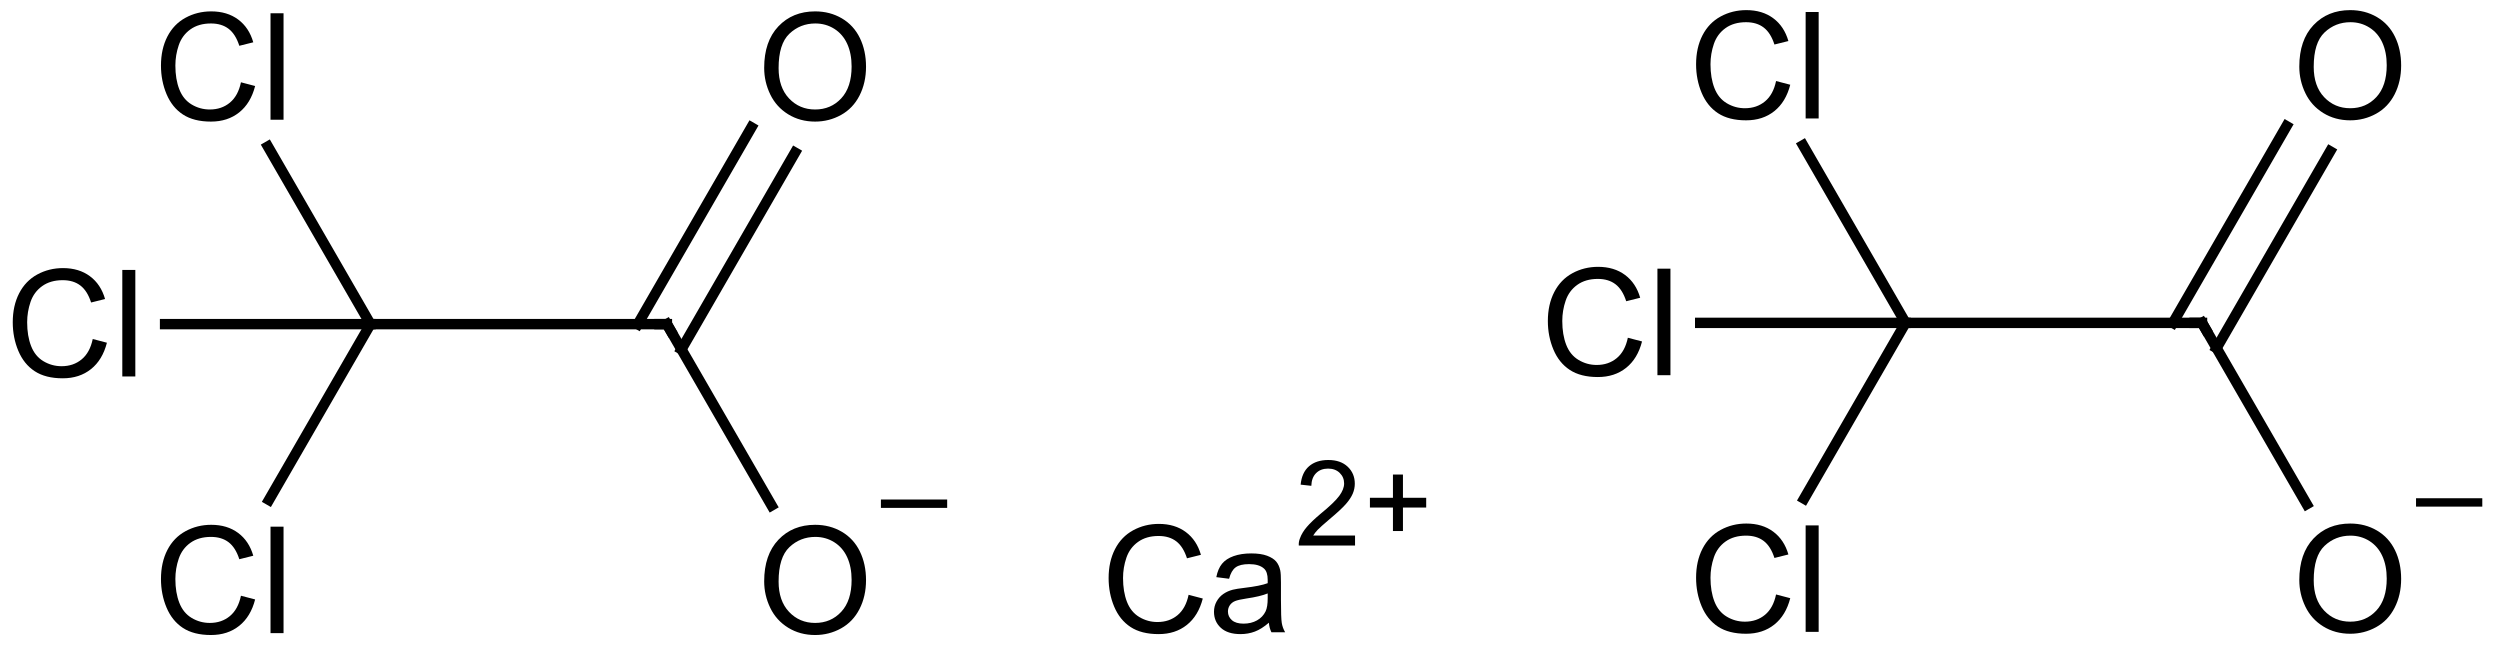 <?xml version="1.0"?>
<!DOCTYPE svg PUBLIC '-//W3C//DTD SVG 1.0//EN'
          'http://www.w3.org/TR/2001/REC-SVG-20010904/DTD/svg10.dtd'>
<svg fill-opacity="1" xmlns:xlink="http://www.w3.org/1999/xlink" color-rendering="auto" color-interpolation="auto" text-rendering="auto" stroke="black" stroke-linecap="square" width="168" stroke-miterlimit="10" shape-rendering="auto" stroke-opacity="1" fill="black" stroke-dasharray="none" font-weight="normal" stroke-width="1" viewBox="0 0 168.0 44.0" height="44" xmlns="http://www.w3.org/2000/svg" font-family="&apos;Dialog&apos;" font-style="normal" stroke-linejoin="miter" font-size="12" stroke-dashoffset="0" image-rendering="auto"
><!--Generated in ChemDoodle 9.0.0: PD94bWwgdmVyc2lvbj0iMS4wIiBlbmNvZGluZz0iVVRGLTgiPz4KPGQgZj0iczppY3htbCIgaWQ9IjEiIG12PSJzOjMuMy4wIiBwPSJzOkNoZW1Eb29kbGUiIHY9InM6OS4wLjAiPjxwIGIxMD0iYjp0cnVlIiBiMTA1PSJiOnRydWUiIGIxMDY9ImI6ZmFsc2UiIGIxMDc9ImI6ZmFsc2UiIGIxMDk9ImI6ZmFsc2UiIGIxMTA9ImI6ZmFsc2UiIGIxMTE9ImI6dHJ1ZSIgYjExMj0iYjp0cnVlIiBiMTE0PSJiOnRydWUiIGIxMTU9ImI6ZmFsc2UiIGIxMTY9ImI6dHJ1ZSIgYjExOD0iYjp0cnVlIiBiMTIxPSJiOnRydWUiIGIxMjk9ImI6ZmFsc2UiIGIxMzE9ImI6ZmFsc2UiIGIxMzI9ImI6ZmFsc2UiIGIxMzM9ImI6dHJ1ZSIgYjE0NT0iYjpmYWxzZSIgYjE0Nj0iYjp0cnVlIiBiMTQ3PSJiOnRydWUiIGIxNTI9ImI6ZmFsc2UiIGIxNTU9ImI6dHJ1ZSIgYjE2Nj0iYjp0cnVlIiBiMTY3PSJiOnRydWUiIGIxNzA9ImI6ZmFsc2UiIGIxNzE9ImI6dHJ1ZSIgYjE3Mz0iYjp0cnVlIiBiMTc5PSJiOnRydWUiIGIyMDE9ImI6ZmFsc2UiIGIyMTY9ImI6dHJ1ZSIgYjIyNj0iYjp0cnVlIiBiMjI3PSJiOmZhbHNlIiBiMjM9ImI6dHJ1ZSIgYjI0PSJiOnRydWUiIGIyNDU9ImI6dHJ1ZSIgYjI0Nj0iYjp0cnVlIiBiMjQ3PSJiOmZhbHNlIiBiMjQ4PSJiOmZhbHNlIiBiMjU1PSJiOmZhbHNlIiBiMjU2PSJiOnRydWUiIGIzNT0iYjpmYWxzZSIgYjQwPSJiOmZhbHNlIiBiNDE9ImI6dHJ1ZSIgYjQyPSJiOmZhbHNlIiBiOTA9ImI6ZmFsc2UiIGI5Mz0iYjp0cnVlIiBjMTA9ImM6MTI4LDEyOCwxMjgiIGMxMT0iYzoxMjgsMCwwIiBjMTI9ImM6MCwwLDAiIGMxOT0iYzowLDAsMCIgYzI9ImM6MCwwLDAiIGMzPSJjOjAsMCwwIiBjND0iYzoxMjgsMTI4LDEyOCIgYzU9ImM6MjU1LDI1NSwyNTUiIGM2PSJjOjAsMCwwIiBjNz0iYzoyNTUsMjU1LDI1NSIgYzg9ImM6MCwwLDAiIGM5PSJjOjAsMCwwIiBmMT0iZjoyMC4wIiBmMTA9ImY6MTAuMCIgZjExPSJmOjAuNTIzNTk4OCIgZjEyPSJmOjUuMCIgZjEzPSJmOjMuMCIgZjE0PSJmOjEuMiIgZjE1PSJmOjAuMCIgZjE2PSJmOjYuMCIgZjE3PSJmOjIuMCIgZjE4PSJmOjQuMCIgZjE5PSJmOjAuMTA0NzE5NzYiIGYyPSJmOjEuMCIgZjIxPSJmOjIuMCIgZjIyPSJmOjMuMCIgZjIzPSJmOjAuMCIgZjI0PSJmOjEwLjAiIGYyNT0iZjoxLjAiIGYyOD0iZjoxLjAiIGYyOT0iZjoxLjAiIGYzPSJmOjAuNSIgZjMwPSJmOjAuNyIgZjMxPSJmOjAuMyIgZjM0PSJmOjYuMCIgZjM1PSJmOjUuNDk3Nzg3IiBmMzY9ImY6MC43IiBmMzc9ImY6MS4wIiBmMzg9ImY6My4wIiBmMzk9ImY6MS4yIiBmND0iZjo1LjAiIGY0MD0iZjowLjAiIGY0MT0iZjoxLjAiIGY0Mj0iZjoxMC4wIiBmNDM9ImY6MTAuMCIgZjQ0PSJmOjAuNTIzNTk4OCIgZjQ1PSJmOjUuMCIgZjQ2PSJmOjEuMCIgZjQ3PSJmOjMuMCIgZjQ4PSJmOjEuMiIgZjQ5PSJmOjAuMCIgZjU9ImY6MC4xNSIgZjUxPSJmOjIwLjAiIGY1Mj0iZjo1LjAiIGY1Mz0iZjoxNS4wIiBmNTQ9ImY6MC4zIiBmNTU9ImY6MS4wIiBmNTY9ImY6MC41IiBmNTc9ImY6MS4wIiBmNTg9ImY6My4wIiBmNTk9ImY6NC4wIiBmNj0iZjoxLjA0NzE5NzYiIGY2MT0iZjoyLjAiIGY2Mj0iZjoxMC4wIiBmNjM9ImY6MS4wIiBmNjU9ImY6NS4wIiBmNjY9ImY6NC4wIiBmNjc9ImY6MjAuMCIgZjY4PSJmOjAuNCIgZjY5PSJmOjMuMCIgZjc9ImY6MS41IiBmNzA9ImY6MTIuMCIgZjcxPSJmOjEwLjAiIGY5PSJmOjAuNyIgaTE1PSJpOjIiIGkxNj0iaTowIiBpMTc9Imk6MCIgaTI9Imk6NzkyIiBpMjI9Imk6MiIgaTI2PSJpOjEiIGkyOT0iaToxIiBpMz0iaTo2MTIiIGkzMD0iaToxIiBpMzM9Imk6MCIgaTM3PSJpOjAiIGk0PSJpOjM2IiBpNDA9Imk6MSIgaTQzPSJpOjEiIGk1PSJpOjM2IiBpNj0iaTozNiIgaTc9Imk6MzYiIGlkPSIyIiBzMjA9InM6QmFzaWMiIHMyMj0iczpBbmdzdHJvbSIgdDE9InQ6QXJpYWwsMCwxMSIgdDI9InQ6VGltZXMgTmV3IFJvbWFuLDAsMTIiLz48YW4gYT0iczpudWxsIiBjaT0iczpudWxsIiBjbj0iczpudWxsIiBjcz0iczpudWxsIiBkPSJzOm51bGwiIGlkPSIzIiBrPSJzOm51bGwiIHQ9InM6bnVsbCIvPjxjdCBpZD0iNCIvPjxmdCBpZD0iNSI+PF9mIHZhbHVlPSJBcmlhbCIvPjwvZnQ+PGEgYXQyPSJiOmZhbHNlIiBhdDM9ImQ6MC4wIiBhdDQ9Imk6MCIgY28xPSJiOmZhbHNlIiBpZD0iNiIgbD0iczpDYSIgcD0icDM6OTQuNDMwMTc2LDU1Ljk3MTQ2LDAuMCIgdDE9InQ6QXJpYWwsMCwxMCI+PGMgYT0iYjp0cnVlIiBjND0iYzowLDAsMCIgY28xPSJiOmZhbHNlIiBpZD0iNyIgbT0iZjoyLjAiIHA9InAzOjEwNS41NTc3NTUsNTAuNzg3MDgzLDAuMCIvPjwvYT48YSBhdDI9ImI6ZmFsc2UiIGF0Mz0iZDowLjAiIGF0ND0iaTowIiBjbzE9ImI6ZmFsc2UiIGlkPSI4IiBsPSJzOkMiIHA9InAzOjM4Ljg5NTE3NiwzOC43ODE0NiwwLjAiIHQxPSJ0OkFyaWFsLDAsMTAiLz48YSBhdDI9ImI6ZmFsc2UiIGF0Mz0iZDowLjAiIGF0ND0iaTowIiBjbzE9ImI6ZmFsc2UiIGlkPSI5IiBsPSJzOkNsIiBwPSJwMzoyOC45MzUyMDcsMjEuNTMwMjA5LDAuMCIgdDE9InQ6QXJpYWwsMCwxMCIvPjxhIGF0Mj0iYjpmYWxzZSIgYXQzPSJkOjAuMCIgYXQ0PSJpOjAiIGNvMT0iYjpmYWxzZSIgaWQ9IjEwIiBsPSJzOkNsIiBwPSJwMzoxOC45NzUxNzQsMzguNzgxMzUzLDAuMCIgdDE9InQ6QXJpYWwsMCwxMCIvPjxhIGF0Mj0iYjpmYWxzZSIgYXQzPSJkOjAuMCIgYXQ0PSJpOjAiIGNvMT0iYjpmYWxzZSIgaWQ9IjExIiBsPSJzOkMiIHA9InAzOjU4LjgxNTE3LDM4Ljc4MTQ2LDAuMCIgdDE9InQ6QXJpYWwsMCwxMCIvPjxhIGF0Mj0iYjpmYWxzZSIgYXQzPSJkOjAuMCIgYXQ0PSJpOjAiIGNvMT0iYjpmYWxzZSIgaWQ9IjEyIiBsPSJzOkNsIiBwPSJwMzoyOC45MzUxMTYsNTYuMDMyNjQ2LDAuMCIgdDE9InQ6QXJpYWwsMCwxMCIvPjxhIGF0Mj0iYjpmYWxzZSIgYXQzPSJkOjAuMCIgYXQ0PSJpOjAiIGNvMT0iYjpmYWxzZSIgaWQ9IjEzIiBsPSJzOk8iIHA9InAzOjY4Ljc3NTI0LDIxLjUzMDI3LDAuMCIgdDE9InQ6QXJpYWwsMCwxMCIvPjxhIGF0Mj0iYjpmYWxzZSIgYXQzPSJkOjAuMCIgYXQ0PSJpOjAiIGNvMT0iYjpmYWxzZSIgaWQ9IjE0IiBsPSJzOk8iIHA9InAzOjY4Ljc3NTE1LDU2LjAzMjcwNywwLjAiIHQxPSJ0OkFyaWFsLDAsMTAiPjxjIGE9ImI6dHJ1ZSIgYzQ9ImM6MCwwLDAiIGNvMT0iYjpmYWxzZSIgaWQ9IjE1IiBtPSJmOi0xLjAiIHA9InAzOjc1LjQyMzU4NCw1MC44NDgzMywwLjAiLz48L2E+PGIgYTE9Imk6OCIgYTI9Imk6OSIgYm8yPSJiOmZhbHNlIiBibzM9Imk6MiIgY28xPSJiOmZhbHNlIiBmMj0iZjowLjciIGlkPSIxNiIgdD0iczpTaW5nbGUiIHpvPSJzOjMiLz48YiBhMT0iaTo4IiBhMj0iaToxMCIgYm8yPSJiOmZhbHNlIiBibzM9Imk6MiIgY28xPSJiOmZhbHNlIiBmMj0iZjowLjciIGlkPSIxNyIgdD0iczpTaW5nbGUiIHpvPSJzOjUiLz48YiBhMT0iaTo4IiBhMj0iaToxMSIgYm8yPSJiOmZhbHNlIiBibzM9Imk6MiIgY28xPSJiOmZhbHNlIiBmMj0iZjowLjciIGlkPSIxOCIgdD0iczpTaW5nbGUiIHpvPSJzOjAiLz48YiBhMT0iaTo4IiBhMj0iaToxMiIgYm8yPSJiOmZhbHNlIiBibzM9Imk6MiIgY28xPSJiOmZhbHNlIiBmMj0iZjowLjciIGlkPSIxOSIgdD0iczpTaW5nbGUiIHpvPSJzOjQiLz48YiBhMT0iaToxMSIgYTI9Imk6MTMiIGIyND0iYjpmYWxzZSIgYm8yPSJiOmZhbHNlIiBibzM9Imk6MiIgY28xPSJiOmZhbHNlIiBmMTY9ImY6My40IiBmMj0iZjowLjciIGY1PSJmOjAuMTciIGlkPSIyMCIgdD0iczpEb3VibGUiIHpvPSJzOjIiLz48YiBhMT0iaToxMSIgYTI9Imk6MTQiIGJvMj0iYjpmYWxzZSIgYm8zPSJpOjIiIGNvMT0iYjpmYWxzZSIgZjI9ImY6MC43IiBpZD0iMjEiIHQ9InM6U2luZ2xlIiB6bz0iczoxIi8+PGEgYXQyPSJiOmZhbHNlIiBhdDM9ImQ6MC4wIiBhdDQ9Imk6MCIgY28xPSJiOmZhbHNlIiBpZD0iMjIiIGw9InM6QyIgcD0icDM6MTQyLjA1NTE4LDM4LjY5NjQ1MywwLjAiIHQxPSJ0OkFyaWFsLDAsMTAiLz48YSBhdDI9ImI6ZmFsc2UiIGF0Mz0iZDowLjAiIGF0ND0iaTowIiBjbzE9ImI6ZmFsc2UiIGlkPSIyMyIgbD0iczpDIiBwPSJwMzoxNjEuOTc1MTksMzguNjk2NDUzLDAuMCIgdDE9InQ6QXJpYWwsMCwxMCIvPjxhIGF0Mj0iYjpmYWxzZSIgYXQzPSJkOjAuMCIgYXQ0PSJpOjAiIGNvMT0iYjpmYWxzZSIgaWQ9IjI0IiBsPSJzOkNsIiBwPSJwMzoxMzIuMDk1MTIsNTUuOTQ3NjQzLDAuMCIgdDE9InQ6QXJpYWwsMCwxMCIvPjxhIGF0Mj0iYjpmYWxzZSIgYXQzPSJkOjAuMCIgYXQ0PSJpOjAiIGNvMT0iYjpmYWxzZSIgaWQ9IjI1IiBsPSJzOkNsIiBwPSJwMzoxMzIuMDk1MjEsMjEuNDQ1MjEsMC4wIiB0MT0idDpBcmlhbCwwLDEwIi8+PGEgYXQyPSJiOmZhbHNlIiBhdDM9ImQ6MC4wIiBhdDQ9Imk6MCIgY28xPSJiOmZhbHNlIiBpZD0iMjYiIGw9InM6Q2wiIHA9InAzOjEyMi4xMzUxNiwzOC42OTYzNTQsMC4wIiB0MT0idDpBcmlhbCwwLDEwIi8+PGEgYXQyPSJiOmZhbHNlIiBhdDM9ImQ6MC4wIiBhdDQ9Imk6MCIgY28xPSJiOmZhbHNlIiBpZD0iMjciIGw9InM6TyIgcD0icDM6MTcxLjkzNTE1LDU1Ljk0NzcwNCwwLjAiIHQxPSJ0OkFyaWFsLDAsMTAiPjxjIGE9ImI6dHJ1ZSIgYzQ9ImM6MCwwLDAiIGNvMT0iYjpmYWxzZSIgaWQ9IjI4IiBtPSJmOi0xLjAiIHA9InAzOjE3OC41ODM1OSw1MC43NjMzMywwLjAiLz48L2E+PGEgYXQyPSJiOmZhbHNlIiBhdDM9ImQ6MC4wIiBhdDQ9Imk6MCIgY28xPSJiOmZhbHNlIiBpZD0iMjkiIGw9InM6TyIgcD0icDM6MTcxLjkzNTI0LDIxLjQ0NTI3LDAuMCIgdDE9InQ6QXJpYWwsMCwxMCIvPjxiIGExPSJpOjIyIiBhMj0iaToyMyIgYm8yPSJiOmZhbHNlIiBibzM9Imk6MiIgY28xPSJiOmZhbHNlIiBmMj0iZjowLjciIGlkPSIzMCIgdD0iczpTaW5nbGUiIHpvPSJzOjYiLz48YiBhMT0iaToyMiIgYTI9Imk6MjQiIGJvMj0iYjpmYWxzZSIgYm8zPSJpOjIiIGNvMT0iYjpmYWxzZSIgZjI9ImY6MC43IiBpZD0iMzEiIHQ9InM6U2luZ2xlIiB6bz0iczoxMCIvPjxiIGExPSJpOjIyIiBhMj0iaToyNSIgYm8yPSJiOmZhbHNlIiBibzM9Imk6MiIgY28xPSJiOmZhbHNlIiBmMj0iZjowLjciIGlkPSIzMiIgdD0iczpTaW5nbGUiIHpvPSJzOjkiLz48YiBhMT0iaToyMiIgYTI9Imk6MjYiIGJvMj0iYjpmYWxzZSIgYm8zPSJpOjIiIGNvMT0iYjpmYWxzZSIgZjI9ImY6MC43IiBpZD0iMzMiIHQ9InM6U2luZ2xlIiB6bz0iczoxMSIvPjxiIGExPSJpOjIzIiBhMj0iaToyNyIgYm8yPSJiOmZhbHNlIiBibzM9Imk6MiIgY28xPSJiOmZhbHNlIiBmMj0iZjowLjciIGlkPSIzNCIgdD0iczpTaW5nbGUiIHpvPSJzOjciLz48YiBhMT0iaToyMyIgYTI9Imk6MjkiIGIyND0iYjpmYWxzZSIgYm8yPSJiOmZhbHNlIiBibzM9Imk6MiIgY28xPSJiOmZhbHNlIiBmMTY9ImY6My40IiBmMj0iZjowLjciIGY1PSJmOjAuMTciIGlkPSIzNSIgdD0iczpEb3VibGUiIHpvPSJzOjgiLz48L2Q+--><defs id="genericDefs"
  /><g
  ><g font-size="10" transform="translate(-14,-17)" text-rendering="geometricPrecision" color-rendering="optimizeQuality" image-rendering="optimizeQuality" font-family="&apos;Arial&apos;" color-interpolation="linearRGB"
    ><path d="M93.874 56.971 L94.827 57.221 Q94.53 58.378 93.757 58.995 Q92.983 59.612 91.858 59.612 Q90.702 59.612 89.976 59.136 Q89.249 58.659 88.874 57.768 Q88.499 56.878 88.499 55.846 Q88.499 54.737 88.929 53.901 Q89.358 53.065 90.147 52.636 Q90.936 52.206 91.874 52.206 Q92.952 52.206 93.686 52.753 Q94.421 53.3 94.702 54.284 L93.765 54.518 Q93.515 53.737 93.046 53.378 Q92.577 53.018 91.858 53.018 Q91.03 53.018 90.476 53.417 Q89.921 53.815 89.694 54.479 Q89.468 55.143 89.468 55.846 Q89.468 56.768 89.733 57.448 Q89.999 58.128 90.561 58.464 Q91.124 58.8 91.78 58.8 Q92.577 58.8 93.132 58.339 Q93.686 57.878 93.874 56.971 ZM99.268 58.846 Q98.783 59.268 98.33 59.44 Q97.877 59.612 97.361 59.612 Q96.502 59.612 96.041 59.19 Q95.58 58.768 95.58 58.112 Q95.58 57.737 95.752 57.425 Q95.924 57.112 96.205 56.917 Q96.486 56.721 96.846 56.628 Q97.096 56.565 97.627 56.503 Q98.689 56.378 99.189 56.19 Q99.189 56.018 99.189 55.971 Q99.189 55.425 98.939 55.206 Q98.611 54.909 97.939 54.909 Q97.33 54.909 97.033 55.128 Q96.736 55.346 96.596 55.893 L95.736 55.784 Q95.846 55.221 96.119 54.886 Q96.393 54.55 96.9 54.37 Q97.408 54.19 98.08 54.19 Q98.736 54.19 99.15 54.346 Q99.564 54.503 99.76 54.737 Q99.955 54.971 100.033 55.331 Q100.08 55.55 100.08 56.143 L100.08 57.315 Q100.08 58.534 100.135 58.862 Q100.189 59.19 100.361 59.487 L99.439 59.487 Q99.299 59.206 99.268 58.846 ZM99.189 56.878 Q98.705 57.081 97.752 57.221 Q97.221 57.3 96.994 57.393 Q96.768 57.487 96.643 57.675 Q96.518 57.862 96.518 58.096 Q96.518 58.44 96.783 58.675 Q97.049 58.909 97.564 58.909 Q98.08 58.909 98.471 58.69 Q98.861 58.471 99.049 58.081 Q99.189 57.784 99.189 57.206 L99.189 56.878 Z" stroke="none"
      /><path d="M105.059 52.99 L105.059 53.662 L101.278 53.662 Q101.262 53.412 101.356 53.178 Q101.496 52.787 101.817 52.412 Q102.137 52.037 102.731 51.537 Q103.668 50.772 103.996 50.326 Q104.325 49.881 104.325 49.49 Q104.325 49.068 104.028 48.779 Q103.731 48.49 103.246 48.49 Q102.746 48.49 102.442 48.795 Q102.137 49.1 102.121 49.647 L101.403 49.568 Q101.481 48.756 101.965 48.334 Q102.45 47.912 103.262 47.912 Q104.09 47.912 104.567 48.365 Q105.043 48.818 105.043 49.506 Q105.043 49.85 104.903 50.178 Q104.762 50.506 104.442 50.873 Q104.121 51.24 103.356 51.881 Q102.731 52.412 102.551 52.6 Q102.371 52.787 102.246 52.99 L105.059 52.99 Z" stroke="none"
      /><path d="M107.606 52.685 L107.606 51.107 L106.059 51.107 L106.059 50.451 L107.606 50.451 L107.606 48.889 L108.278 48.889 L108.278 50.451 L109.84 50.451 L109.84 51.107 L108.278 51.107 L108.278 52.685 L107.606 52.685 Z" stroke="none"
      /><line stroke-linecap="butt" fill="none" x1="38.895" x2="58.815" y1="38.782" y2="38.782" stroke-width="0.7"
      /><line stroke-linecap="butt" fill="none" x1="58.815" x2="65.851" y1="38.782" y2="50.967" stroke-width="0.7"
      /><line stroke-linecap="butt" fill="none" x1="59.793" x2="67.425" y1="40.475" y2="27.255" stroke-width="0.7"
      /><line stroke-linecap="butt" fill="none" x1="56.86" x2="64.493" y1="38.782" y2="25.562" stroke-width="0.7"
      /><line stroke-linecap="butt" fill="none" x1="38.895" x2="32.004" y1="38.782" y2="26.846" stroke-width="0.7"
      /><line stroke-linecap="butt" fill="none" x1="38.895" x2="32.075" y1="38.782" y2="50.595" stroke-width="0.7"
      /><line stroke-linecap="butt" fill="none" x1="38.895" x2="25.094" y1="38.782" y2="38.781" stroke-width="0.7"
      /><path d="M20.232 39.781 L21.185 40.031 Q20.888 41.188 20.114 41.805 Q19.341 42.422 18.216 42.422 Q17.06 42.422 16.333 41.945 Q15.607 41.469 15.232 40.578 Q14.857 39.688 14.857 38.656 Q14.857 37.547 15.286 36.711 Q15.716 35.875 16.505 35.445 Q17.294 35.016 18.232 35.016 Q19.31 35.016 20.044 35.563 Q20.778 36.109 21.06 37.094 L20.122 37.328 Q19.872 36.547 19.403 36.188 Q18.935 35.828 18.216 35.828 Q17.388 35.828 16.833 36.227 Q16.278 36.625 16.052 37.289 Q15.825 37.953 15.825 38.656 Q15.825 39.578 16.091 40.258 Q16.357 40.938 16.919 41.273 Q17.482 41.609 18.138 41.609 Q18.935 41.609 19.489 41.148 Q20.044 40.688 20.232 39.781 ZM22.219 42.297 L22.219 35.141 L23.094 35.141 L23.094 42.297 L22.219 42.297 Z" stroke="none"
      /><path fill="none" stroke-miterlimit="5" d="M58.315 38.782 L58.815 38.782 L59.065 39.215" stroke-width="0.7" stroke-linecap="butt"
      /><path stroke-miterlimit="5" d="M30.192 57.033 L31.145 57.283 Q30.848 58.439 30.074 59.056 Q29.301 59.673 28.176 59.673 Q27.02 59.673 26.293 59.197 Q25.567 58.72 25.192 57.83 Q24.817 56.939 24.817 55.908 Q24.817 54.798 25.246 53.962 Q25.676 53.126 26.465 52.697 Q27.254 52.267 28.192 52.267 Q29.27 52.267 30.004 52.814 Q30.738 53.361 31.02 54.345 L30.082 54.58 Q29.832 53.798 29.363 53.439 Q28.895 53.08 28.176 53.08 Q27.348 53.08 26.793 53.478 Q26.238 53.876 26.012 54.541 Q25.785 55.205 25.785 55.908 Q25.785 56.83 26.051 57.509 Q26.317 58.189 26.879 58.525 Q27.442 58.861 28.098 58.861 Q28.895 58.861 29.449 58.4 Q30.004 57.939 30.192 57.033 ZM32.179 59.548 L32.179 52.392 L33.054 52.392 L33.054 59.548 L32.179 59.548 Z" stroke-width="0.7" stroke-linecap="butt" stroke="none"
      /><path stroke-miterlimit="5" d="M30.192 22.53 L31.145 22.78 Q30.848 23.936 30.074 24.554 Q29.301 25.171 28.176 25.171 Q27.02 25.171 26.293 24.694 Q25.567 24.218 25.192 23.327 Q24.817 22.436 24.817 21.405 Q24.817 20.296 25.246 19.46 Q25.676 18.624 26.465 18.194 Q27.254 17.765 28.192 17.765 Q29.27 17.765 30.004 18.311 Q30.738 18.858 31.02 19.843 L30.082 20.077 Q29.832 19.296 29.363 18.936 Q28.895 18.577 28.176 18.577 Q27.348 18.577 26.793 18.976 Q26.238 19.374 26.012 20.038 Q25.785 20.702 25.785 21.405 Q25.785 22.327 26.051 23.007 Q26.317 23.686 26.879 24.022 Q27.442 24.358 28.098 24.358 Q28.895 24.358 29.449 23.897 Q30.004 23.436 30.192 22.53 ZM32.179 25.046 L32.179 17.89 L33.054 17.89 L33.054 25.046 L32.179 25.046 Z" stroke-width="0.7" stroke-linecap="butt" stroke="none"
      /><path stroke-miterlimit="5" d="M65.353 56.064 Q65.353 54.283 66.306 53.275 Q67.26 52.267 68.775 52.267 Q69.775 52.267 70.572 52.736 Q71.369 53.205 71.783 54.056 Q72.197 54.908 72.197 55.986 Q72.197 57.064 71.76 57.923 Q71.322 58.783 70.517 59.228 Q69.713 59.673 68.775 59.673 Q67.76 59.673 66.963 59.181 Q66.166 58.689 65.76 57.845 Q65.353 57.002 65.353 56.064 ZM66.322 56.08 Q66.322 57.377 67.025 58.119 Q67.728 58.861 68.775 58.861 Q69.838 58.861 70.533 58.111 Q71.228 57.361 71.228 55.97 Q71.228 55.095 70.931 54.447 Q70.635 53.798 70.064 53.439 Q69.494 53.08 68.791 53.08 Q67.775 53.08 67.049 53.767 Q66.322 54.455 66.322 56.08 Z" stroke-width="0.7" stroke-linecap="butt" stroke="none"
    /></g
    ><g stroke-linecap="butt" font-size="7.7" transform="translate(-14,-17)" text-rendering="geometricPrecision" image-rendering="optimizeQuality" color-rendering="optimizeQuality" font-family="&apos;Arial&apos;" color-interpolation="linearRGB" stroke-width="0.7" stroke-miterlimit="5"
    ><path d="M73.197 51.13 L73.197 50.567 L77.65 50.567 L77.65 51.13 L73.197 51.13 Z" stroke="none"
      /><path d="M65.353 21.561 Q65.353 19.78 66.306 18.773 Q67.26 17.765 68.775 17.765 Q69.775 17.765 70.572 18.233 Q71.369 18.702 71.783 19.554 Q72.197 20.405 72.197 21.483 Q72.197 22.561 71.76 23.421 Q71.322 24.28 70.517 24.726 Q69.713 25.171 68.775 25.171 Q67.76 25.171 66.963 24.679 Q66.166 24.186 65.76 23.343 Q65.353 22.499 65.353 21.561 ZM66.322 21.577 Q66.322 22.874 67.025 23.616 Q67.728 24.358 68.775 24.358 Q69.838 24.358 70.533 23.608 Q71.228 22.858 71.228 21.468 Q71.228 20.593 70.931 19.944 Q70.635 19.296 70.064 18.936 Q69.494 18.577 68.791 18.577 Q67.775 18.577 67.049 19.265 Q66.322 19.952 66.322 21.577 Z" stroke="none"
      /><line y2="38.697" fill="none" stroke-miterlimit="10" x1="142.055" x2="161.975" y1="38.697"
      /><line y2="50.882" fill="none" stroke-miterlimit="10" x1="161.975" x2="169.011" y1="38.697"
      /><line y2="27.17" fill="none" stroke-miterlimit="10" x1="162.953" x2="170.585" y1="40.39"
      /><line y2="25.477" fill="none" stroke-miterlimit="10" x1="160.02" x2="167.653" y1="38.697"
      /><line y2="26.761" fill="none" stroke-miterlimit="10" x1="142.055" x2="135.164" y1="38.697"
      /><line y2="50.51" fill="none" stroke-miterlimit="10" x1="142.055" x2="135.235" y1="38.697"
      /><line y2="38.696" fill="none" stroke-miterlimit="10" x1="142.055" x2="128.254" y1="38.697"
      /><path d="M123.391 39.696 L124.345 39.946 Q124.048 41.103 123.274 41.72 Q122.501 42.337 121.376 42.337 Q120.22 42.337 119.493 41.86 Q118.766 41.384 118.391 40.493 Q118.016 39.603 118.016 38.571 Q118.016 37.462 118.446 36.626 Q118.876 35.79 119.665 35.36 Q120.454 34.931 121.391 34.931 Q122.47 34.931 123.204 35.478 Q123.938 36.025 124.22 37.009 L123.282 37.243 Q123.032 36.462 122.563 36.103 Q122.095 35.743 121.376 35.743 Q120.548 35.743 119.993 36.142 Q119.438 36.54 119.212 37.204 Q118.985 37.868 118.985 38.571 Q118.985 39.493 119.251 40.173 Q119.516 40.853 120.079 41.188 Q120.641 41.525 121.298 41.525 Q122.095 41.525 122.649 41.063 Q123.204 40.603 123.391 39.696 ZM125.379 42.212 L125.379 35.056 L126.254 35.056 L126.254 42.212 L125.379 42.212 Z" stroke="none"
      /><path fill="none" d="M161.475 38.697 L161.975 38.697 L162.225 39.13"
      /><path d="M133.352 22.445 L134.305 22.695 Q134.008 23.852 133.234 24.469 Q132.461 25.086 131.336 25.086 Q130.18 25.086 129.453 24.609 Q128.727 24.133 128.352 23.242 Q127.977 22.352 127.977 21.32 Q127.977 20.211 128.406 19.375 Q128.836 18.539 129.625 18.109 Q130.414 17.68 131.352 17.68 Q132.43 17.68 133.164 18.227 Q133.898 18.773 134.18 19.758 L133.242 19.992 Q132.992 19.211 132.523 18.852 Q132.055 18.492 131.336 18.492 Q130.508 18.492 129.953 18.89 Q129.398 19.289 129.172 19.953 Q128.945 20.617 128.945 21.32 Q128.945 22.242 129.211 22.922 Q129.477 23.602 130.039 23.937 Q130.602 24.273 131.258 24.273 Q132.055 24.273 132.609 23.812 Q133.164 23.352 133.352 22.445 ZM135.339 24.961 L135.339 17.805 L136.214 17.805 L136.214 24.961 L135.339 24.961 Z" stroke="none"
      /><path d="M133.351 56.948 L134.305 57.198 Q134.008 58.354 133.234 58.971 Q132.461 59.588 131.336 59.588 Q130.18 59.588 129.453 59.112 Q128.726 58.635 128.351 57.745 Q127.977 56.854 127.977 55.823 Q127.977 54.713 128.406 53.877 Q128.836 53.041 129.625 52.612 Q130.414 52.182 131.351 52.182 Q132.43 52.182 133.164 52.729 Q133.898 53.276 134.18 54.26 L133.242 54.495 Q132.992 53.713 132.523 53.354 Q132.055 52.995 131.336 52.995 Q130.508 52.995 129.953 53.393 Q129.398 53.791 129.172 54.456 Q128.945 55.12 128.945 55.823 Q128.945 56.745 129.211 57.424 Q129.476 58.104 130.039 58.44 Q130.601 58.776 131.258 58.776 Q132.055 58.776 132.609 58.315 Q133.164 57.854 133.351 56.948 ZM135.339 59.463 L135.339 52.307 L136.214 52.307 L136.214 59.463 L135.339 59.463 Z" stroke="none"
      /><path d="M168.513 55.979 Q168.513 54.198 169.466 53.19 Q170.419 52.182 171.935 52.182 Q172.935 52.182 173.732 52.651 Q174.529 53.12 174.943 53.971 Q175.357 54.823 175.357 55.901 Q175.357 56.979 174.919 57.838 Q174.482 58.698 173.677 59.143 Q172.873 59.588 171.935 59.588 Q170.919 59.588 170.123 59.096 Q169.326 58.604 168.919 57.76 Q168.513 56.916 168.513 55.979 ZM169.482 55.995 Q169.482 57.291 170.185 58.034 Q170.888 58.776 171.935 58.776 Q172.998 58.776 173.693 58.026 Q174.388 57.276 174.388 55.885 Q174.388 55.01 174.091 54.362 Q173.794 53.713 173.224 53.354 Q172.654 52.995 171.951 52.995 Q170.935 52.995 170.209 53.682 Q169.482 54.37 169.482 55.995 Z" stroke="none"
      /><path d="M176.357 51.045 L176.357 50.482 L180.81 50.482 L180.81 51.045 L176.357 51.045 Z" stroke="none"
      /><path d="M168.513 21.477 Q168.513 19.695 169.466 18.688 Q170.42 17.68 171.935 17.68 Q172.935 17.68 173.732 18.148 Q174.529 18.617 174.943 19.469 Q175.357 20.32 175.357 21.398 Q175.357 22.477 174.92 23.336 Q174.482 24.195 173.677 24.641 Q172.873 25.086 171.935 25.086 Q170.92 25.086 170.123 24.594 Q169.326 24.102 168.92 23.258 Q168.513 22.414 168.513 21.477 ZM169.482 21.492 Q169.482 22.789 170.185 23.531 Q170.888 24.273 171.935 24.273 Q172.998 24.273 173.693 23.523 Q174.388 22.773 174.388 21.383 Q174.388 20.508 174.091 19.859 Q173.795 19.211 173.224 18.852 Q172.654 18.492 171.951 18.492 Q170.935 18.492 170.209 19.18 Q169.482 19.867 169.482 21.492 Z" stroke="none"
    /></g
  ></g
></svg
>
